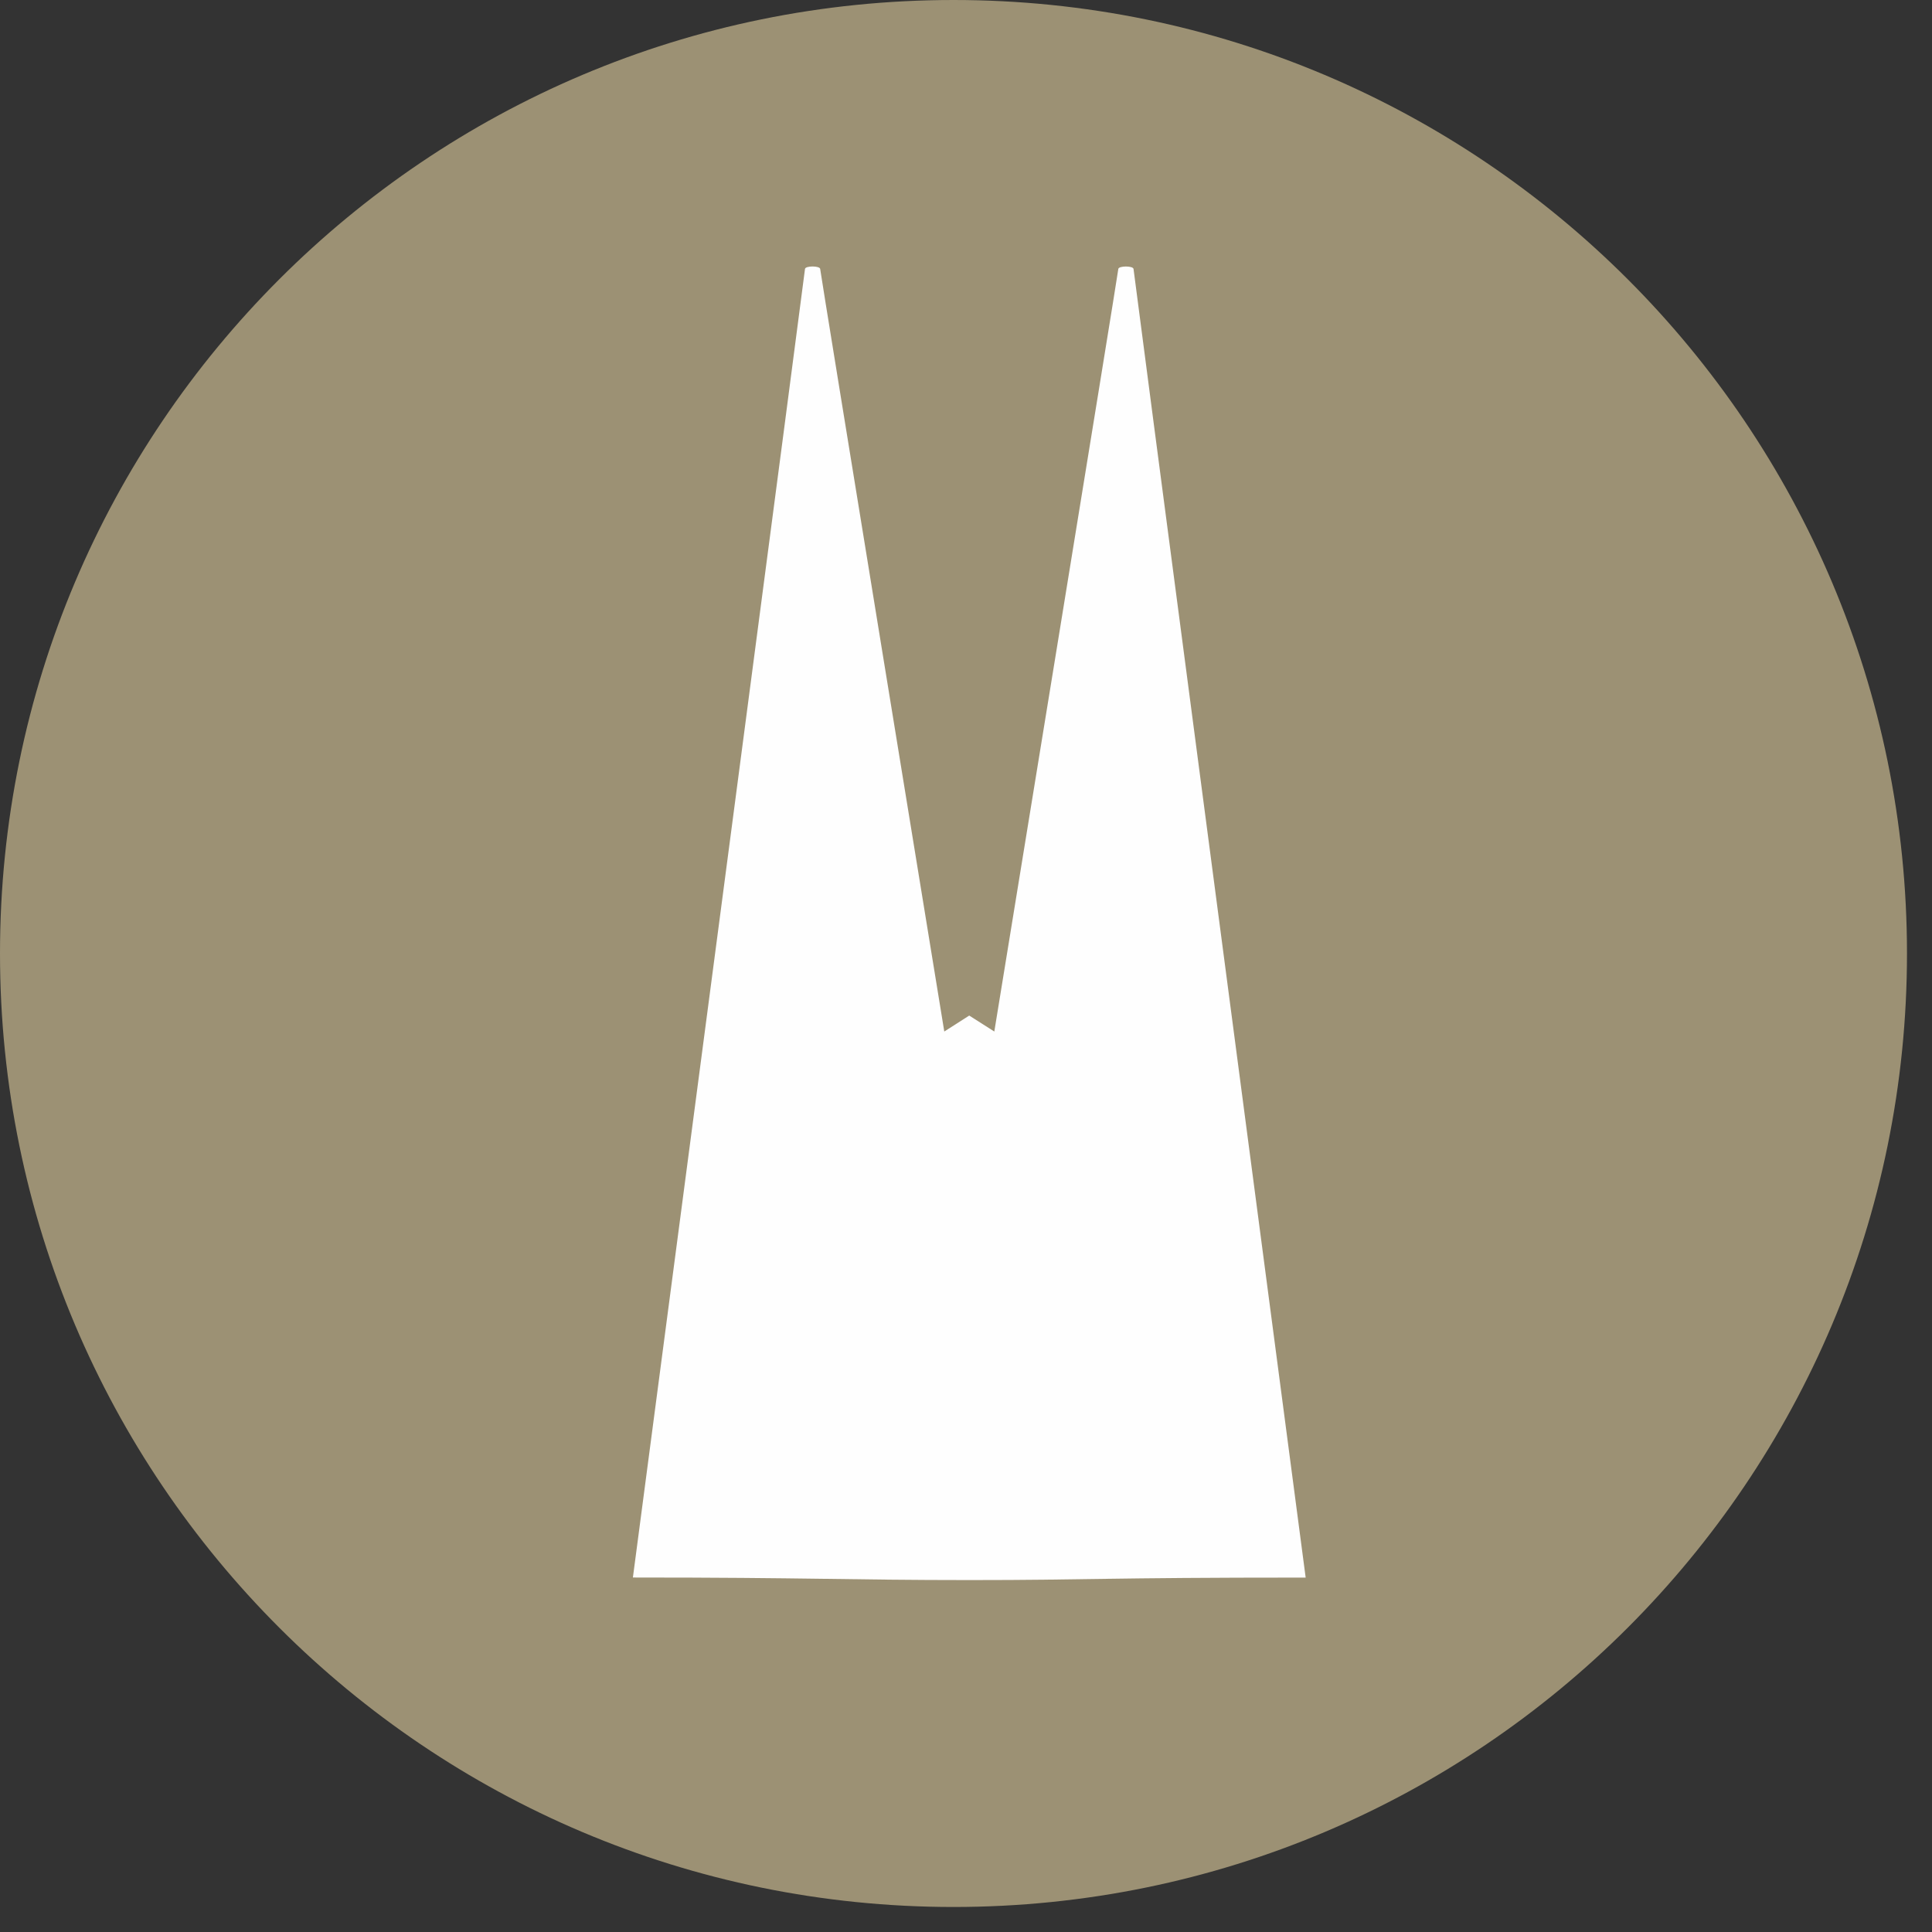 <?xml version="1.0" encoding="UTF-8"?>
<svg width="58px" height="58px" viewBox="0 0 58 58" version="1.1" xmlns="http://www.w3.org/2000/svg" xmlns:xlink="http://www.w3.org/1999/xlink">
    <rect x="0" y="0" width="58" height="58" fill="#333333" stroke="none"/>
    <!-- Generator: Sketch 55.2 (78181) - https://sketchapp.com -->
    <title>Logo/Koeln</title>
    <desc>Created with Sketch.</desc>
    <g id="Symbols" stroke="none" stroke-width="1" fill="none" fill-rule="evenodd">
        <g id="Logo/Koeln">
            <g>
                <path d="M28.625,57.249 C44.435,57.249 57.249,44.433 57.249,28.624 C57.249,12.815 44.435,-7.10542736e-15 28.625,-7.10542736e-15 C12.816,-7.10542736e-15 2.20268248e-13,12.815 2.20268248e-13,28.624 C2.20268248e-13,44.433 12.816,57.249 28.625,57.249" id="Fill-1" fill="#9C9174"></path>
                <path d="M29.102,47.435 C32.7,47.435 33.083,47.36 39.197,47.36 C37.887,37.41 34.03,8.147 34.03,8.078 C34.03,7.975 33.572,7.975 33.572,8.078 C33.572,8.162 29.85,30.967 29.85,30.967 L29.097,30.488 L28.348,30.967 C28.348,30.967 24.623,8.16 24.623,8.078 C24.623,7.975 24.166,7.973 24.166,8.078 C24.166,8.147 20.312,37.41 19,47.358 C24.243,47.358 25.503,47.435 29.102,47.435" id="Fill-26" fill="#FEFEFE"></path>
            </g>
        </g>
    </g>
</svg>